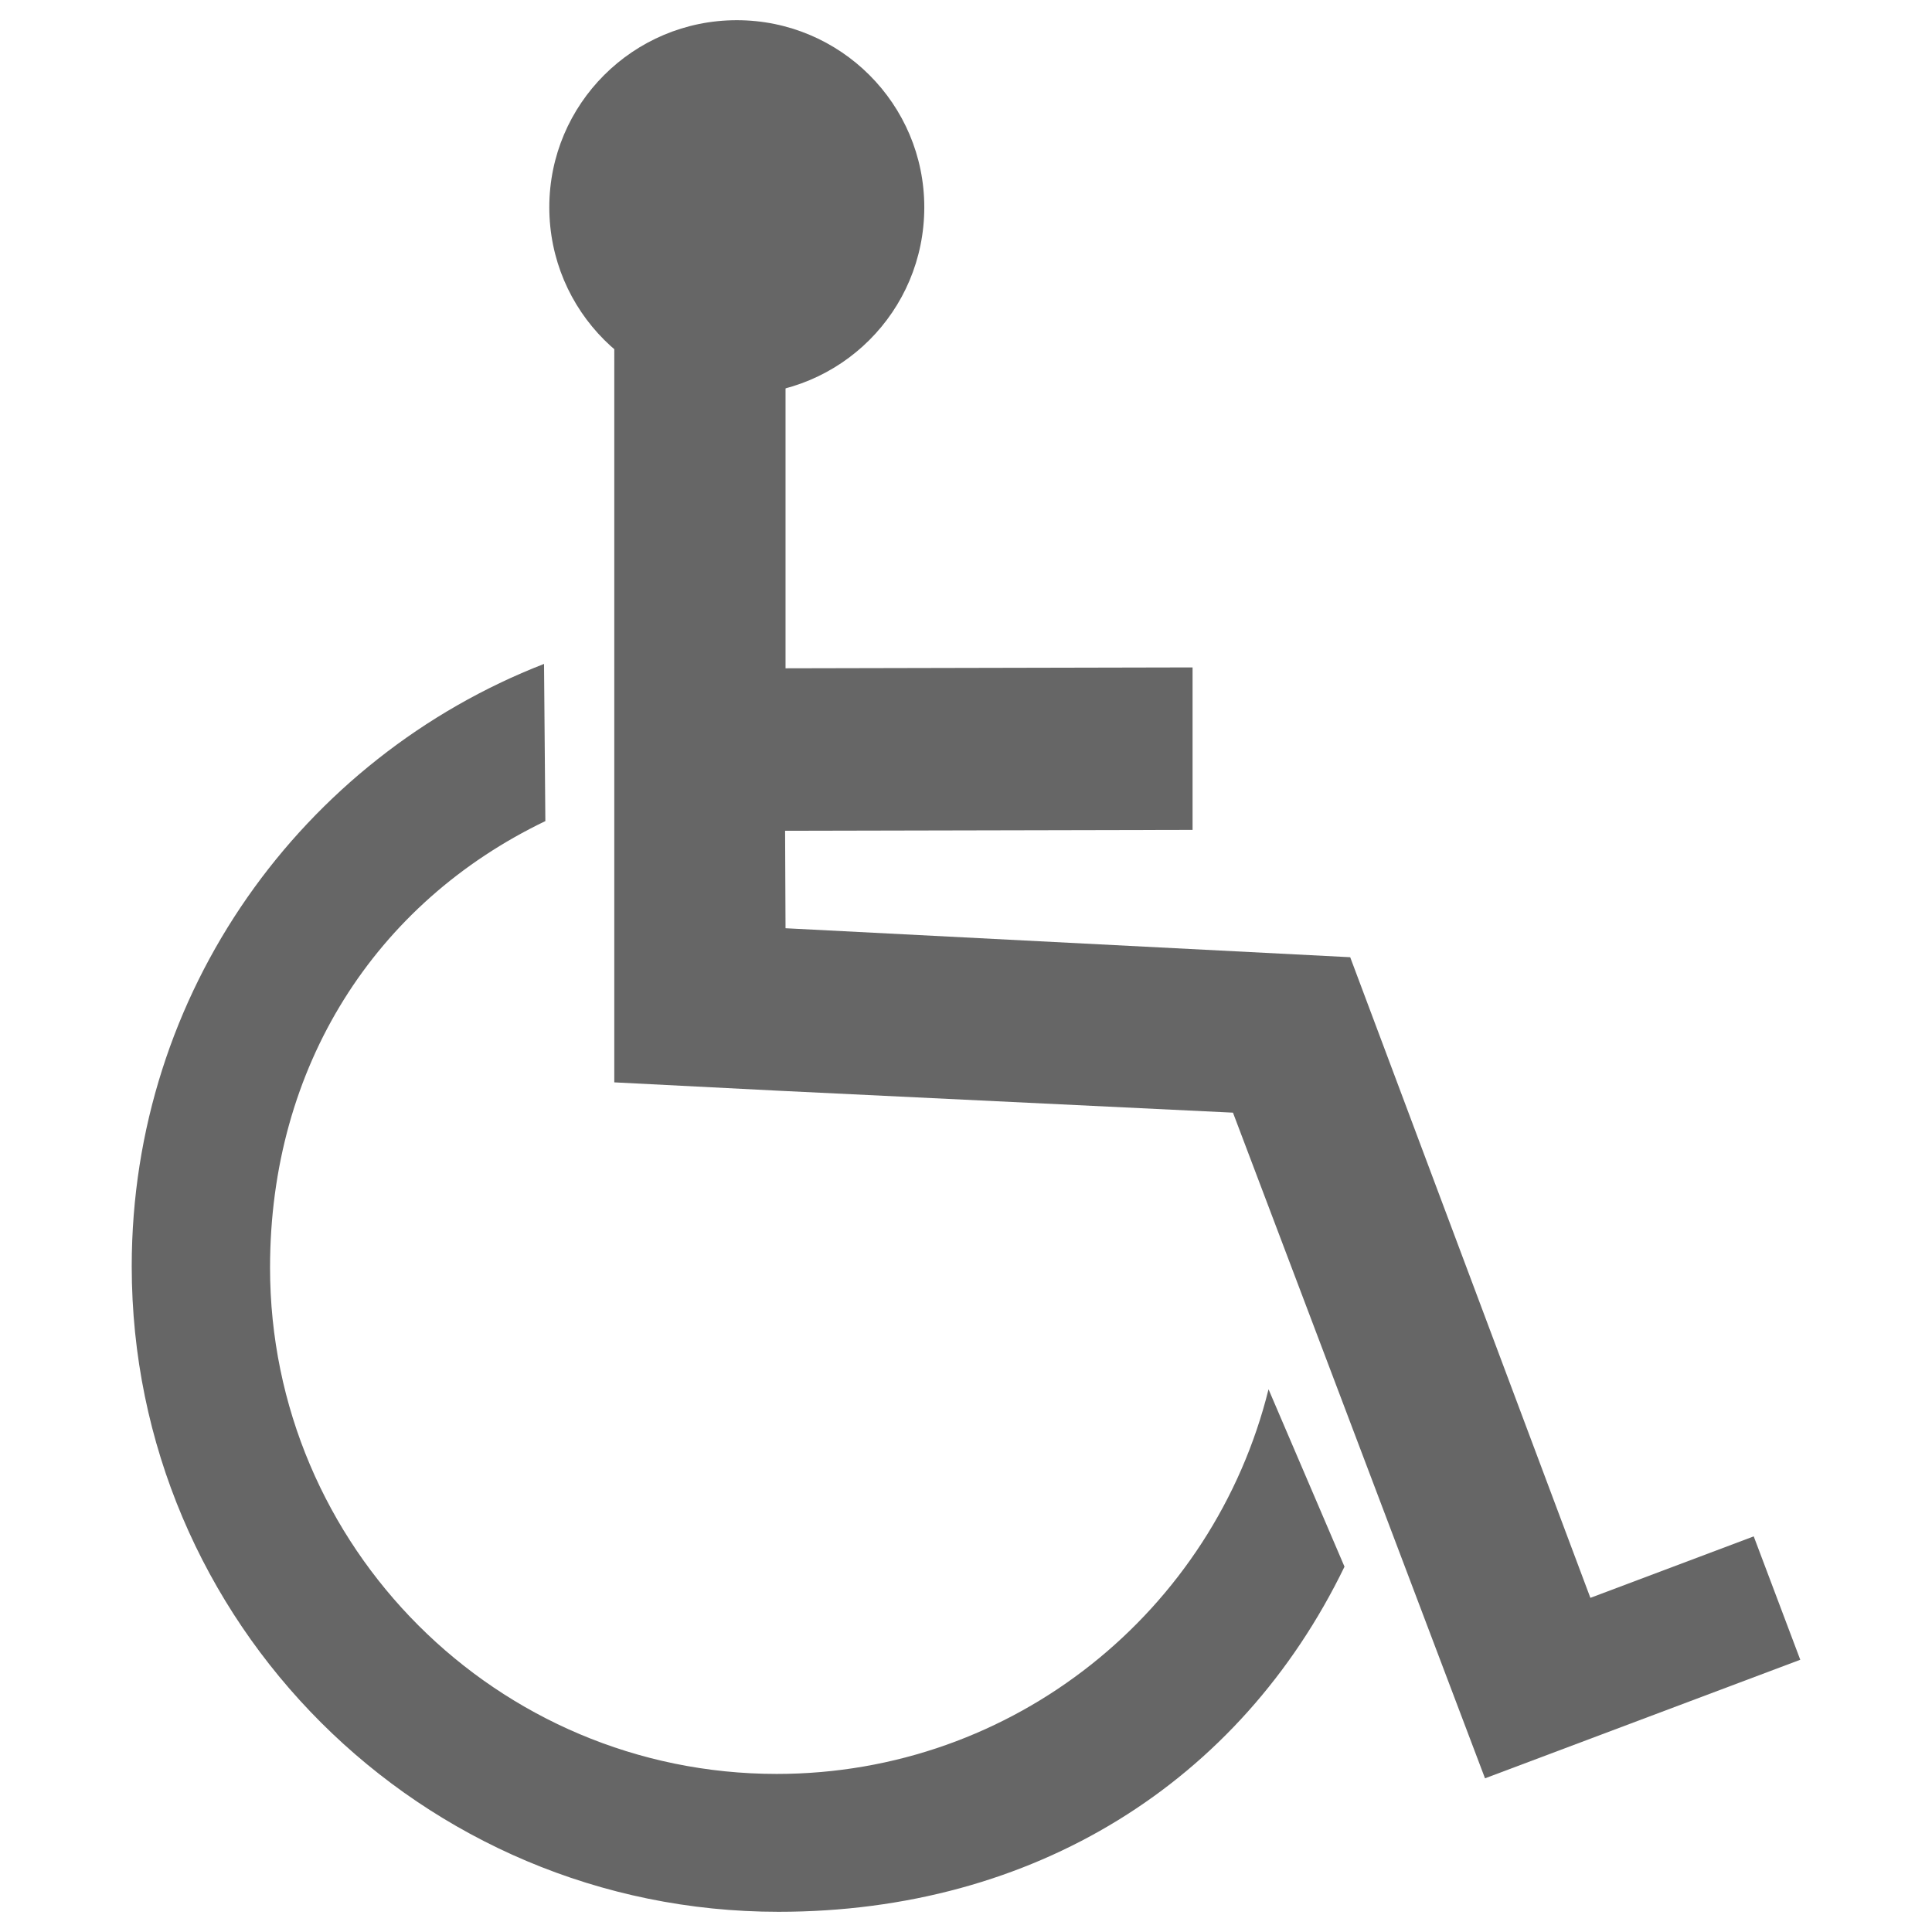<?xml version="1.0" encoding="utf-8"?>
<!-- Generator: Adobe Illustrator 25.4.1, SVG Export Plug-In . SVG Version: 6.00 Build 0)  -->
<svg version="1.1" id="Ebene_1" xmlns="http://www.w3.org/2000/svg" xmlns:xlink="http://www.w3.org/1999/xlink" x="0px" y="0px"
	 viewBox="0 0 44 44" style="enable-background:new 0 0 44 44;" xml:space="preserve">
<style type="text/css">
	.st0{fill:#666666;}
</style>
<g>
	<path class="st0" d="M12.42,18.7c-3.87,1.86-6.27,5.58-6.27,10.17c0,6.36,5.17,11.53,11.54,11.53c5.41,0,9.95-3.72,11.2-8.76
		l1.73,4.04c-2.38,4.91-7.07,7.86-12.89,7.86C9.59,43.54,3,36.95,3,28.84c0-6.25,3.89-11.58,9.39-13.72L12.42,18.7z"/>
	<path class="st0" d="M17.72,24.84l-3.73-0.19V7.19c2.26,1.7,3.9,0.94,3.9,0.94v7.09l9.27-0.02v3.7l-9.28,0.02l0.01,2.22l12.86,0.66
		l5.47,14.59l3.72-1.4L41,37.8l-7.18,2.7l-5.74-15.16L17.72,24.84z"/>
	<path class="st0" d="M21.05,4.72c0,2.37-1.91,4.27-4.27,4.27c-2.36,0-4.27-1.91-4.27-4.27c0-2.35,1.91-4.26,4.27-4.26
		C19.14,0.46,21.05,2.37,21.05,4.72z"/>
</g>
</svg>
